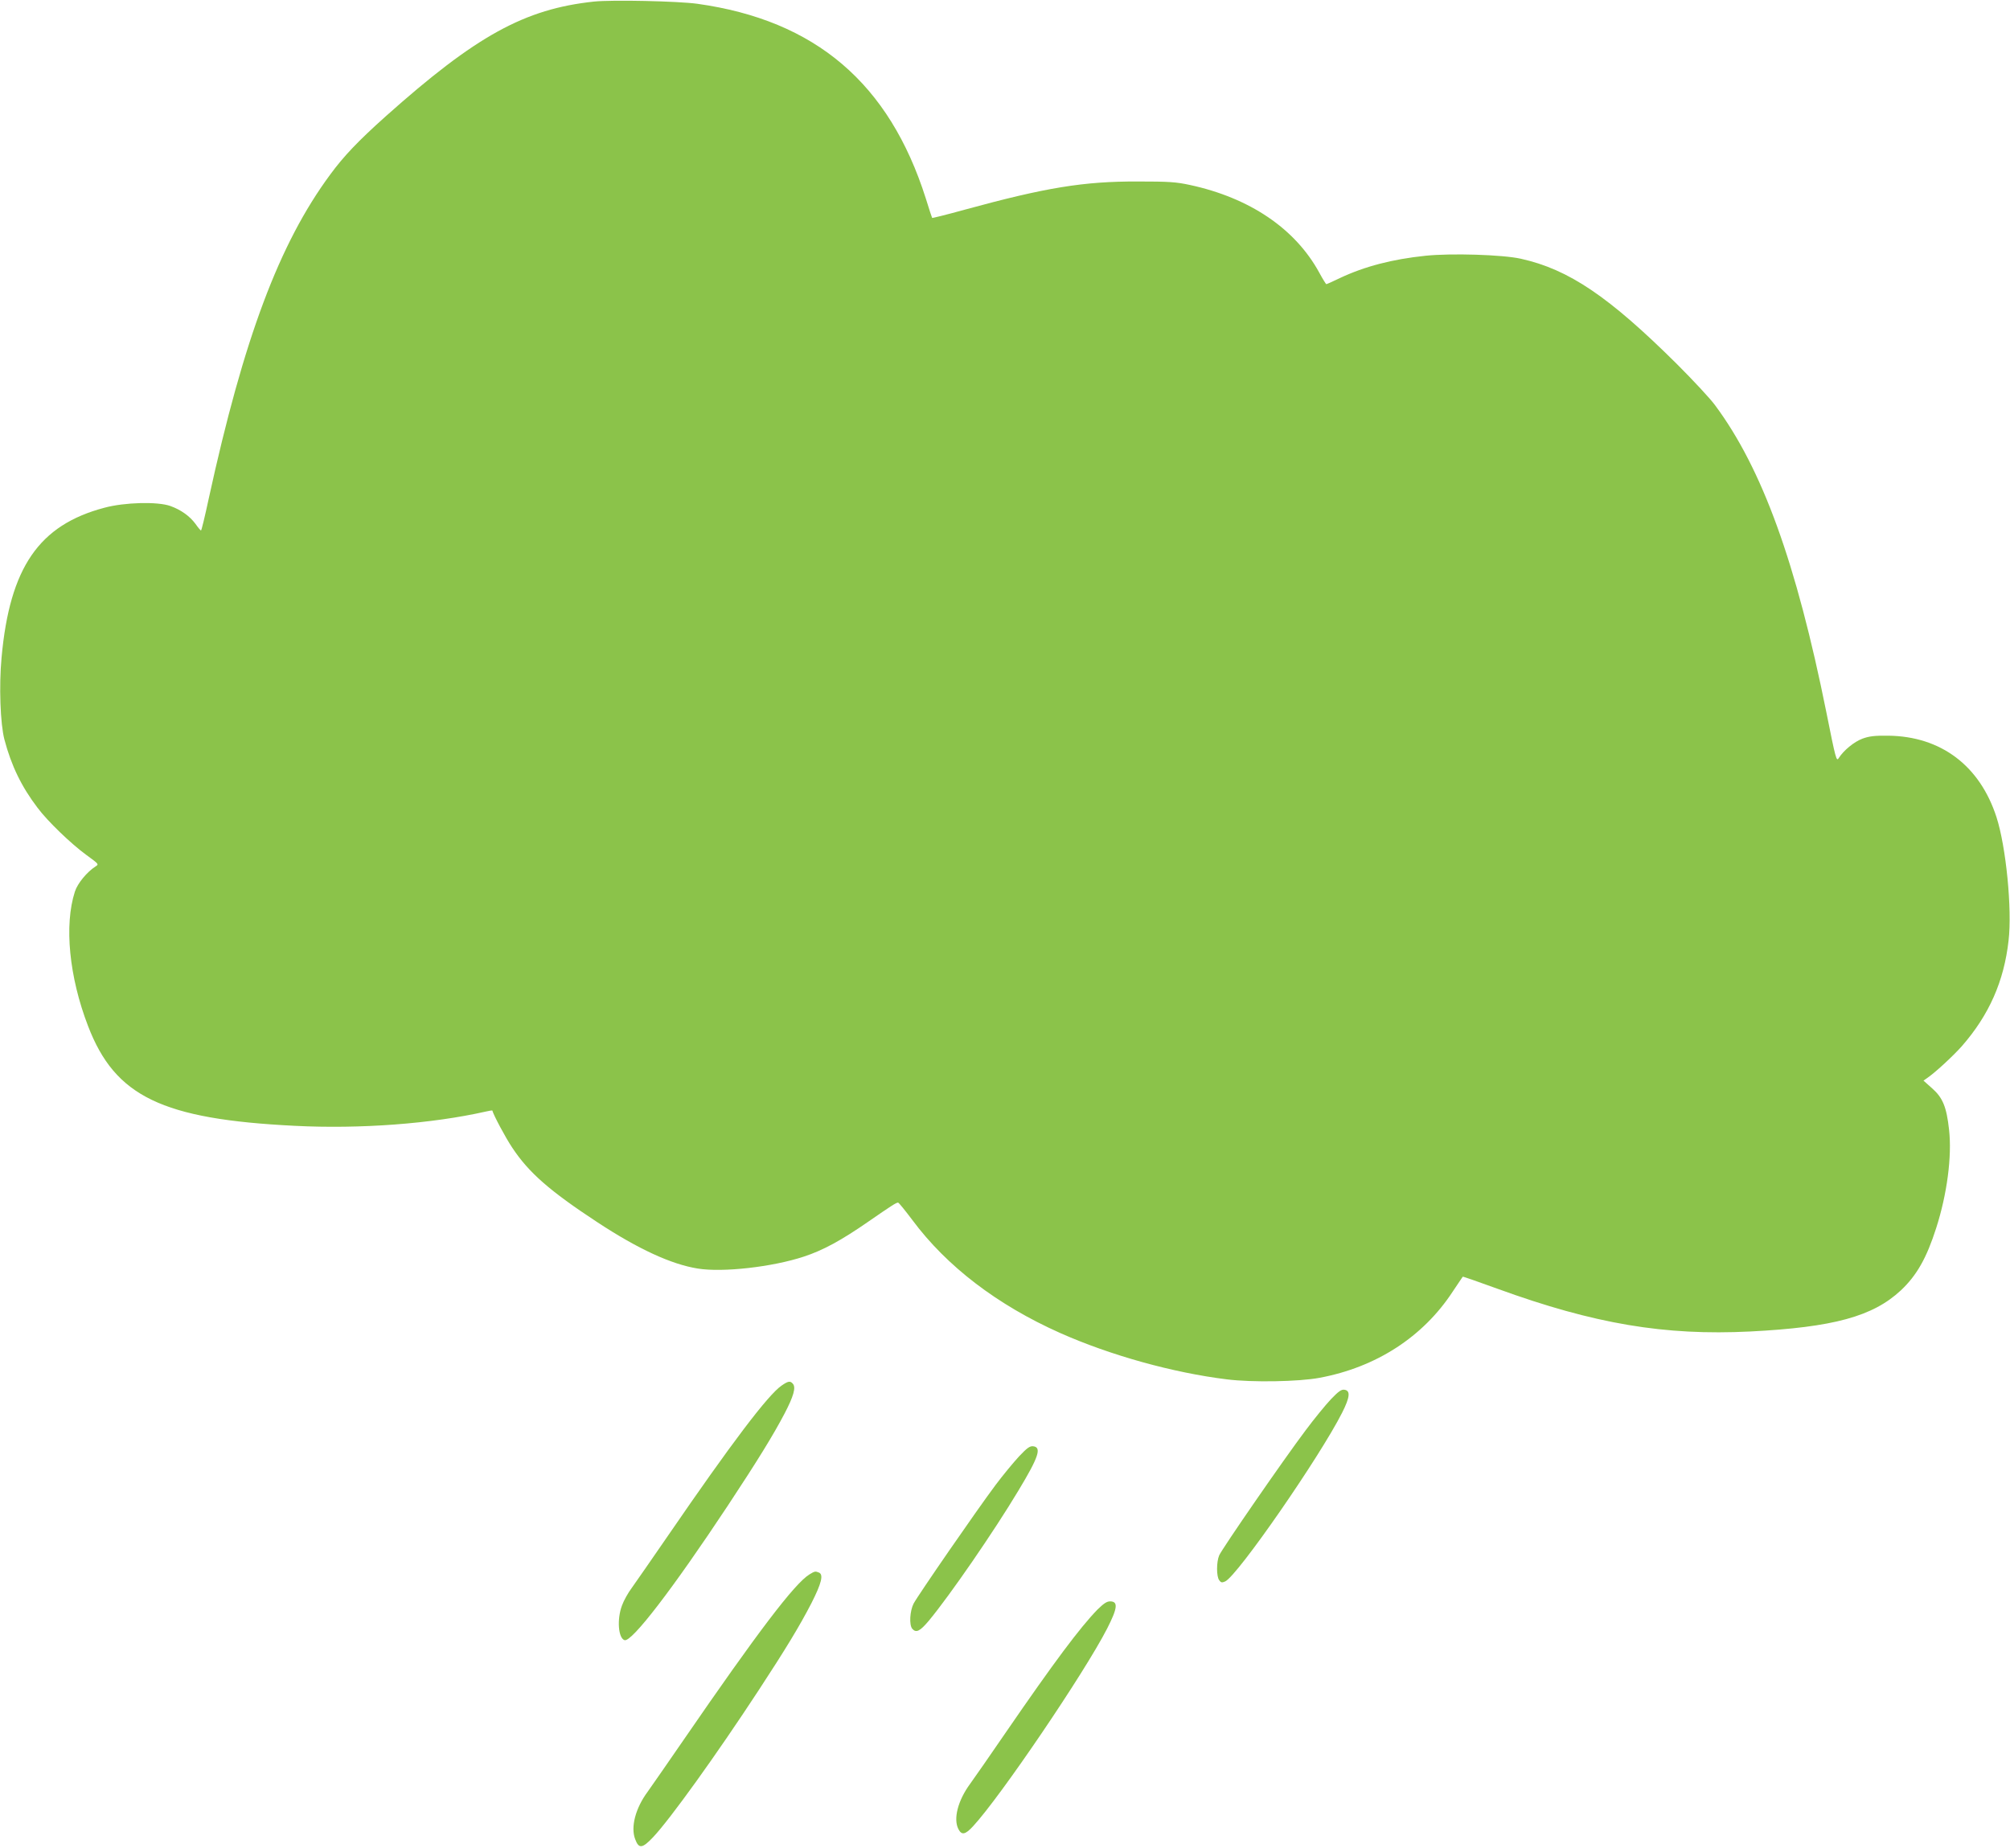 <?xml version="1.0" standalone="no"?>
<!DOCTYPE svg PUBLIC "-//W3C//DTD SVG 20010904//EN"
 "http://www.w3.org/TR/2001/REC-SVG-20010904/DTD/svg10.dtd">
<svg version="1.0" xmlns="http://www.w3.org/2000/svg"
 width="1280pt" height="1177pt" viewBox="0 0 1280 1177"
 preserveAspectRatio="xMidYMid meet">
<g transform="translate(0,1177) scale(0.1,-0.1)"
fill="#8bc34a" stroke="none">
<path d="M3783 11760 c-442 -47 -751 -217 -1328 -732 -173 -155 -266 -252
-353 -371 -324 -439 -550 -1042 -773 -2064 -24 -112 -46 -203 -49 -202 -3 0
-19 19 -35 42 -37 50 -93 90 -160 114 -81 29 -290 24 -420 -11 -417 -110 -603
-381 -655 -954 -17 -181 -8 -423 18 -522 44 -167 109 -301 211 -435 64 -86
214 -230 310 -300 81 -59 82 -60 59 -74 -54 -35 -114 -107 -131 -160 -69 -213
-37 -543 84 -857 172 -448 471 -593 1317 -635 416 -21 871 13 1216 91 22 5 41
8 41 7 8 -30 84 -173 127 -237 105 -159 239 -276 542 -475 260 -171 471 -268
639 -295 160 -26 476 10 676 76 122 40 238 103 411 223 146 101 177 121 189
121 5 0 45 -50 91 -111 219 -295 541 -541 940 -719 321 -143 721 -254 1064
-296 160 -20 456 -15 589 10 360 67 659 260 848 549 34 50 62 93 64 95 1 2
101 -33 222 -77 616 -224 1063 -299 1608 -272 531 27 782 96 960 262 101 95
164 206 225 397 69 215 101 455 82 626 -16 145 -40 204 -108 264 l-55 49 23
16 c49 33 163 138 221 203 174 199 269 414 298 674 23 199 -16 596 -77 785
-106 328 -354 515 -689 519 -87 1 -121 -3 -165 -19 -53 -20 -119 -74 -151
-124 -14 -23 -19 -6 -78 290 -192 954 -408 1553 -710 1959 -30 41 -139 158
-241 260 -434 431 -689 604 -995 672 -116 26 -443 36 -607 19 -212 -22 -388
-68 -545 -142 -45 -22 -84 -39 -87 -39 -2 0 -23 33 -45 74 -153 280 -443 476
-824 558 -88 19 -134 22 -332 22 -344 1 -584 -38 -1103 -180 -112 -31 -205
-54 -206 -52 -1 1 -20 57 -40 123 -233 735 -703 1136 -1456 1241 -125 17 -541
26 -657 14z"/>
<path d="M4978 2945 c-86 -58 -321 -369 -723 -955 -104 -151 -208 -301 -231
-333 -24 -32 -52 -82 -63 -113 -33 -87 -24 -208 16 -221 45 -15 308 328 658
857 190 288 288 447 361 586 58 111 73 166 54 189 -17 21 -30 19 -72 -10z"/>
<path d="M8476 2858 c-34 -36 -107 -125 -162 -199 -138 -183 -534 -757 -550
-796 -18 -42 -18 -134 0 -158 11 -16 18 -17 38 -8 78 35 603 794 745 1075 50
99 54 141 14 146 -19 3 -38 -11 -85 -60z"/>
<path d="M6489 2493 c-35 -38 -103 -120 -150 -183 -119 -159 -495 -704 -521
-754 -24 -47 -29 -135 -9 -160 25 -29 49 -17 107 52 132 159 414 568 569 827
130 215 150 277 94 283 -21 2 -38 -10 -90 -65z"/>
<path d="M5155 1742 c-95 -58 -332 -371 -800 -1052 -104 -151 -208 -301 -231
-333 -77 -104 -109 -225 -79 -302 23 -62 45 -60 114 13 107 113 402 523 673
937 171 261 260 408 335 553 65 128 79 184 47 196 -22 9 -26 8 -59 -12z"/>
<path d="M6989 1518 c-111 -114 -277 -336 -584 -783 -98 -143 -200 -290 -227
-327 -78 -106 -108 -223 -75 -288 21 -41 44 -36 93 17 173 186 710 978 854
1259 67 131 72 174 19 174 -21 0 -41 -14 -80 -52z"/>
</g>
</svg>
